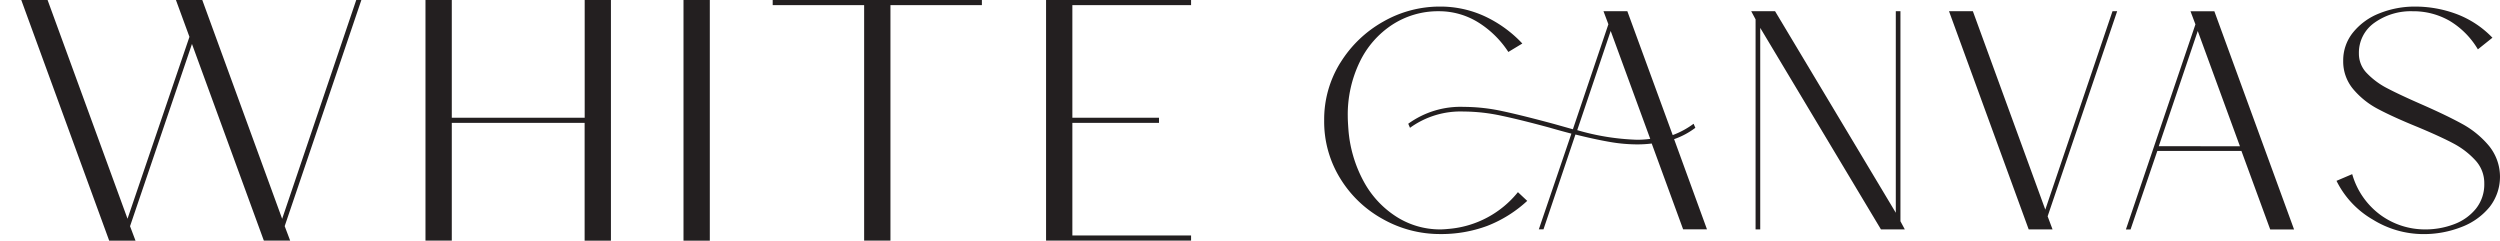 <svg xmlns="http://www.w3.org/2000/svg" xmlns:xlink="http://www.w3.org/1999/xlink" width="203.434" height="19.582" viewBox="0 0 203.434 19.582">
  <defs>
    <clipPath id="clip-path">
      <rect id="Rectangle_347" data-name="Rectangle 347" width="203.434" height="19.582" fill="none"/>
    </clipPath>
  </defs>
  <g id="Group_307" data-name="Group 307" transform="translate(0 0)">
    <path id="Path_516" data-name="Path 516" d="M32.429,0,26.4,17.806,19.9,0H17.756l1.1,3-5.039,14.8L7.312,0H5.171l7.154,19.582h2.141l-.444-1.175L19.061,3.577l5.848,16H27.05l-.444-1.175L32.846,0Z" transform="translate(-3.44 0)" fill="#231f20"/>
    <path id="Path_517" data-name="Path 517" d="M116.414,0V9.582H105.6V0h-2.141V19.581H105.6V10h10.809v9.582h2.141V0Z" transform="translate(-68.836 0)" fill="#231f20"/>
    <rect id="Rectangle_346" data-name="Rectangle 346" width="2.141" height="19.582" transform="translate(55.619 0)" fill="#231f20"/>
    <path id="Path_518" data-name="Path 518" d="M187.87,0V.418h7.441V19.581h2.141V.418h7.441V0Z" transform="translate(-124.993 0)" fill="#231f20"/>
    <path id="Path_519" data-name="Path 519" d="M254.334,0V19.581h11.8v-.418h-9.66V10h7.05V9.582h-7.05V.418h9.66V0Z" transform="translate(-169.212 0)" fill="#231f20"/>
    <g id="Group_306" data-name="Group 306" transform="translate(0 0)">
      <g id="Group_305" data-name="Group 305" clip-path="url(#clip-path)">
        <path id="Path_520" data-name="Path 520" d="M323.28,6.156a9.635,9.635,0,0,1,3.491-3.338,9.245,9.245,0,0,1,4.6-1.219A8.589,8.589,0,0,1,335,2.38a9.952,9.952,0,0,1,3.078,2.225l-1.137.687a7.918,7.918,0,0,0-2.521-2.45,6.038,6.038,0,0,0-3.136-.864,6.835,6.835,0,0,0-3.776,1.089,7.482,7.482,0,0,0-2.663,3.042,9.839,9.839,0,0,0-.971,4.439q0,.332.048.994a10.487,10.487,0,0,0,1.266,4.32,7.782,7.782,0,0,0,2.687,2.864,6.6,6.6,0,0,0,3.527,1.006q.261,0,.734-.047A8.09,8.09,0,0,0,337.72,16.7l.757.71a10.293,10.293,0,0,1-3.255,2.036,10.734,10.734,0,0,1-3.846.663,9.447,9.447,0,0,1-4.616-1.2,9.315,9.315,0,0,1-3.492-3.314,8.778,8.778,0,0,1-1.314-4.722,8.719,8.719,0,0,1,1.326-4.723m17.067,5.314q-2.438-.662-4.024-.994a14.849,14.849,0,0,0-3.03-.331,7.008,7.008,0,0,0-4.356,1.326l-.142-.331a7.235,7.235,0,0,1,4.521-1.373,14.964,14.964,0,0,1,3.125.343q1.61.343,4.237,1.053l1.515.426,2.888-8.545-.4-1.065h1.941l3.693,10.084a6.813,6.813,0,0,0,1.7-.923l.142.331a6.333,6.333,0,0,1-1.728.923l2.675,7.338h-1.941l-2.556-6.983a9.574,9.574,0,0,1-1.184.071,13.234,13.234,0,0,1-2.3-.213q-1.208-.213-2.723-.592l-2.6,7.717h-.379l2.651-7.788q-.734-.189-1.728-.473m7.054.971a8.08,8.08,0,0,0,1.089-.071l-3.219-8.782-2.722,8.072a19.421,19.421,0,0,0,4.853.781" transform="translate(-214.201 -1.064)" fill="#231f20"/>
        <path id="Path_521" data-name="Path 521" d="M426.14,3.393l-.355-.663h1.941l9.824,16.4V2.731h.378V19.822l.355.662h-1.941l-9.824-16.4v16.4h-.379Z" transform="translate(-283.282 -1.817)" fill="#231f20"/>
        <path id="Path_522" data-name="Path 522" d="M473.88,2.731h1.941l5.894,16.144,5.468-16.144h.379l-5.657,16.689.4,1.065h-1.941Z" transform="translate(-315.281 -1.817)" fill="#231f20"/>
        <path id="Path_523" data-name="Path 523" d="M522.541,3.8l-.4-1.065h1.941l6.486,17.754h-1.941l-2.343-6.391H519.44l-2.178,6.391h-.379Zm3.622,9.918L522.73,4.339l-3.172,9.374Z" transform="translate(-343.891 -1.816)" fill="#231f20"/>
        <path id="Path_524" data-name="Path 524" d="M571.015,18.915a7.438,7.438,0,0,1-2.924-3.136l1.278-.545a6.219,6.219,0,0,0,2.356,3.362,6.145,6.145,0,0,0,3.562,1.136,6.537,6.537,0,0,0,2.379-.426,4.139,4.139,0,0,0,1.776-1.266,3.169,3.169,0,0,0,.674-2.048,2.721,2.721,0,0,0-.734-1.893,6.565,6.565,0,0,0-1.775-1.361q-1.042-.556-2.911-1.337-1.965-.8-3.184-1.444a6.72,6.72,0,0,1-2.048-1.622A3.5,3.5,0,0,1,568.636,6a3.593,3.593,0,0,1,.792-2.284,5.167,5.167,0,0,1,2.143-1.562A7.688,7.688,0,0,1,574.53,1.6a9.6,9.6,0,0,1,3.29.592,7.9,7.9,0,0,1,2.959,1.941l-1.184.947a6.624,6.624,0,0,0-2.32-2.332,5.916,5.916,0,0,0-2.982-.769,5.094,5.094,0,0,0-3.113.935,2.973,2.973,0,0,0-1.266,2.521,2.253,2.253,0,0,0,.663,1.6,6.257,6.257,0,0,0,1.657,1.219q.994.521,2.722,1.278,2.107.923,3.373,1.622a7.529,7.529,0,0,1,2.166,1.775,3.987,3.987,0,0,1,.059,4.971,5.44,5.44,0,0,1-2.284,1.633,8.379,8.379,0,0,1-3.148.58,7.824,7.824,0,0,1-4.107-1.2" transform="translate(-377.961 -1.064)" fill="#231f20"/>
      </g>
    </g>
  </g>
</svg>
